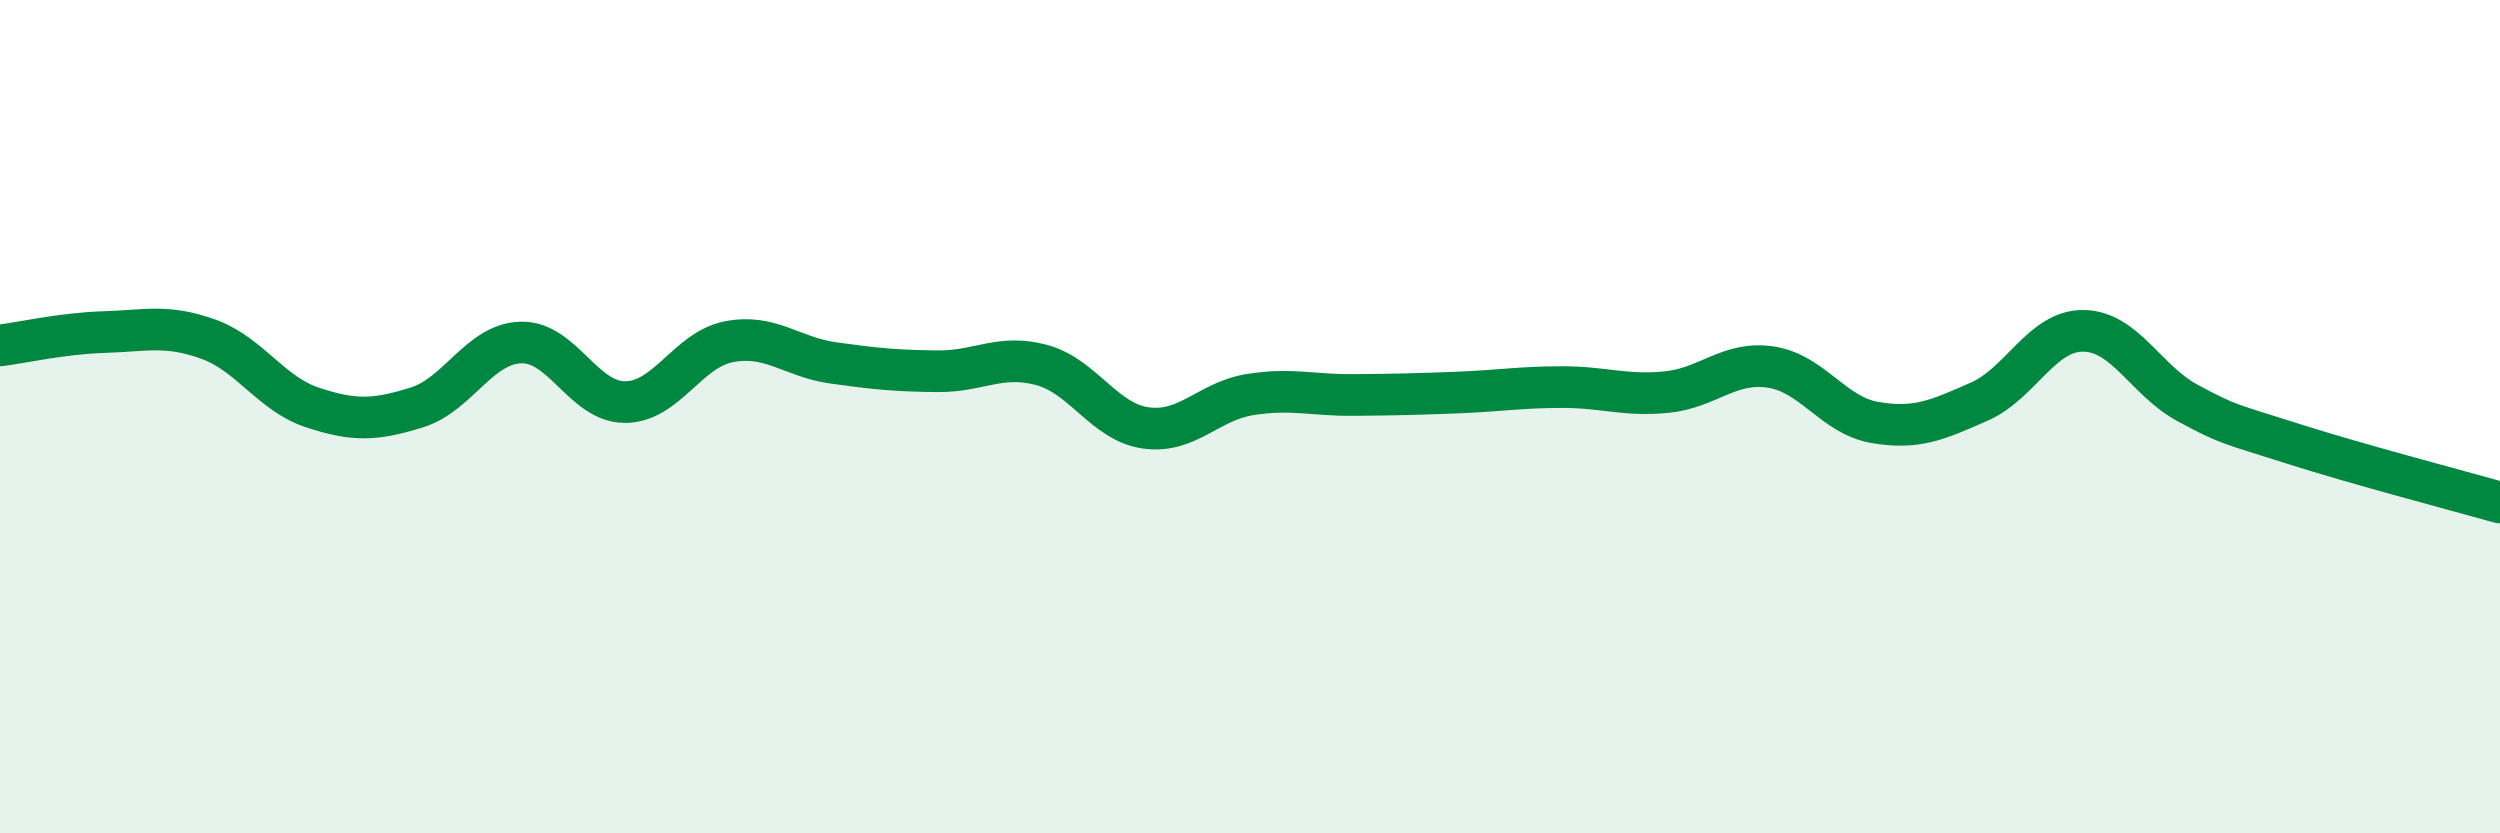 
    <svg width="60" height="20" viewBox="0 0 60 20" xmlns="http://www.w3.org/2000/svg">
      <path
        d="M 0,8.29 C 0.5,8.23 1.5,8 2.5,7.97 C 3.5,7.94 4,7.78 5,8.14 C 6,8.5 6.5,9.45 7.5,9.78 C 8.5,10.11 9,10.09 10,9.78 C 11,9.47 11.5,8.25 12.5,8.22 C 13.5,8.19 14,9.65 15,9.65 C 16,9.65 16.5,8.39 17.5,8.2 C 18.5,8.01 19,8.57 20,8.71 C 21,8.85 21.5,8.9 22.5,8.91 C 23.5,8.92 24,8.49 25,8.76 C 26,9.03 26.5,10.13 27.5,10.27 C 28.5,10.41 29,9.63 30,9.47 C 31,9.31 31.5,9.49 32.5,9.48 C 33.5,9.47 34,9.46 35,9.42 C 36,9.38 36.5,9.29 37.5,9.29 C 38.5,9.29 39,9.51 40,9.41 C 41,9.31 41.5,8.66 42.5,8.81 C 43.5,8.96 44,9.97 45,10.14 C 46,10.31 46.5,10.08 47.5,9.64 C 48.5,9.2 49,7.93 50,7.94 C 51,7.95 51.5,9.13 52.5,9.67 C 53.5,10.21 53.5,10.16 55,10.64 C 56.5,11.12 59,11.78 60,12.06L60 20L0 20Z"
        fill="#008740"
        opacity="0.1"
        stroke-linecap="round"
        stroke-linejoin="round"
      />
      <path
        d="M 0,8.29 C 0.5,8.23 1.5,8 2.5,7.97 C 3.5,7.94 4,7.78 5,8.14 C 6,8.5 6.5,9.45 7.5,9.78 C 8.5,10.11 9,10.09 10,9.78 C 11,9.47 11.5,8.25 12.5,8.22 C 13.5,8.19 14,9.65 15,9.65 C 16,9.65 16.5,8.39 17.5,8.2 C 18.5,8.01 19,8.57 20,8.71 C 21,8.85 21.5,8.9 22.5,8.91 C 23.5,8.92 24,8.49 25,8.76 C 26,9.03 26.5,10.13 27.5,10.27 C 28.5,10.41 29,9.63 30,9.47 C 31,9.31 31.5,9.49 32.5,9.48 C 33.5,9.47 34,9.46 35,9.42 C 36,9.38 36.5,9.29 37.5,9.29 C 38.5,9.29 39,9.51 40,9.41 C 41,9.31 41.5,8.66 42.5,8.81 C 43.5,8.96 44,9.97 45,10.14 C 46,10.31 46.5,10.08 47.5,9.64 C 48.5,9.2 49,7.93 50,7.94 C 51,7.95 51.5,9.13 52.5,9.67 C 53.5,10.21 53.5,10.16 55,10.64 C 56.5,11.12 59,11.78 60,12.06"
        stroke="#008740"
        stroke-width="1"
        fill="none"
        stroke-linecap="round"
        stroke-linejoin="round"
      />
    </svg>
  